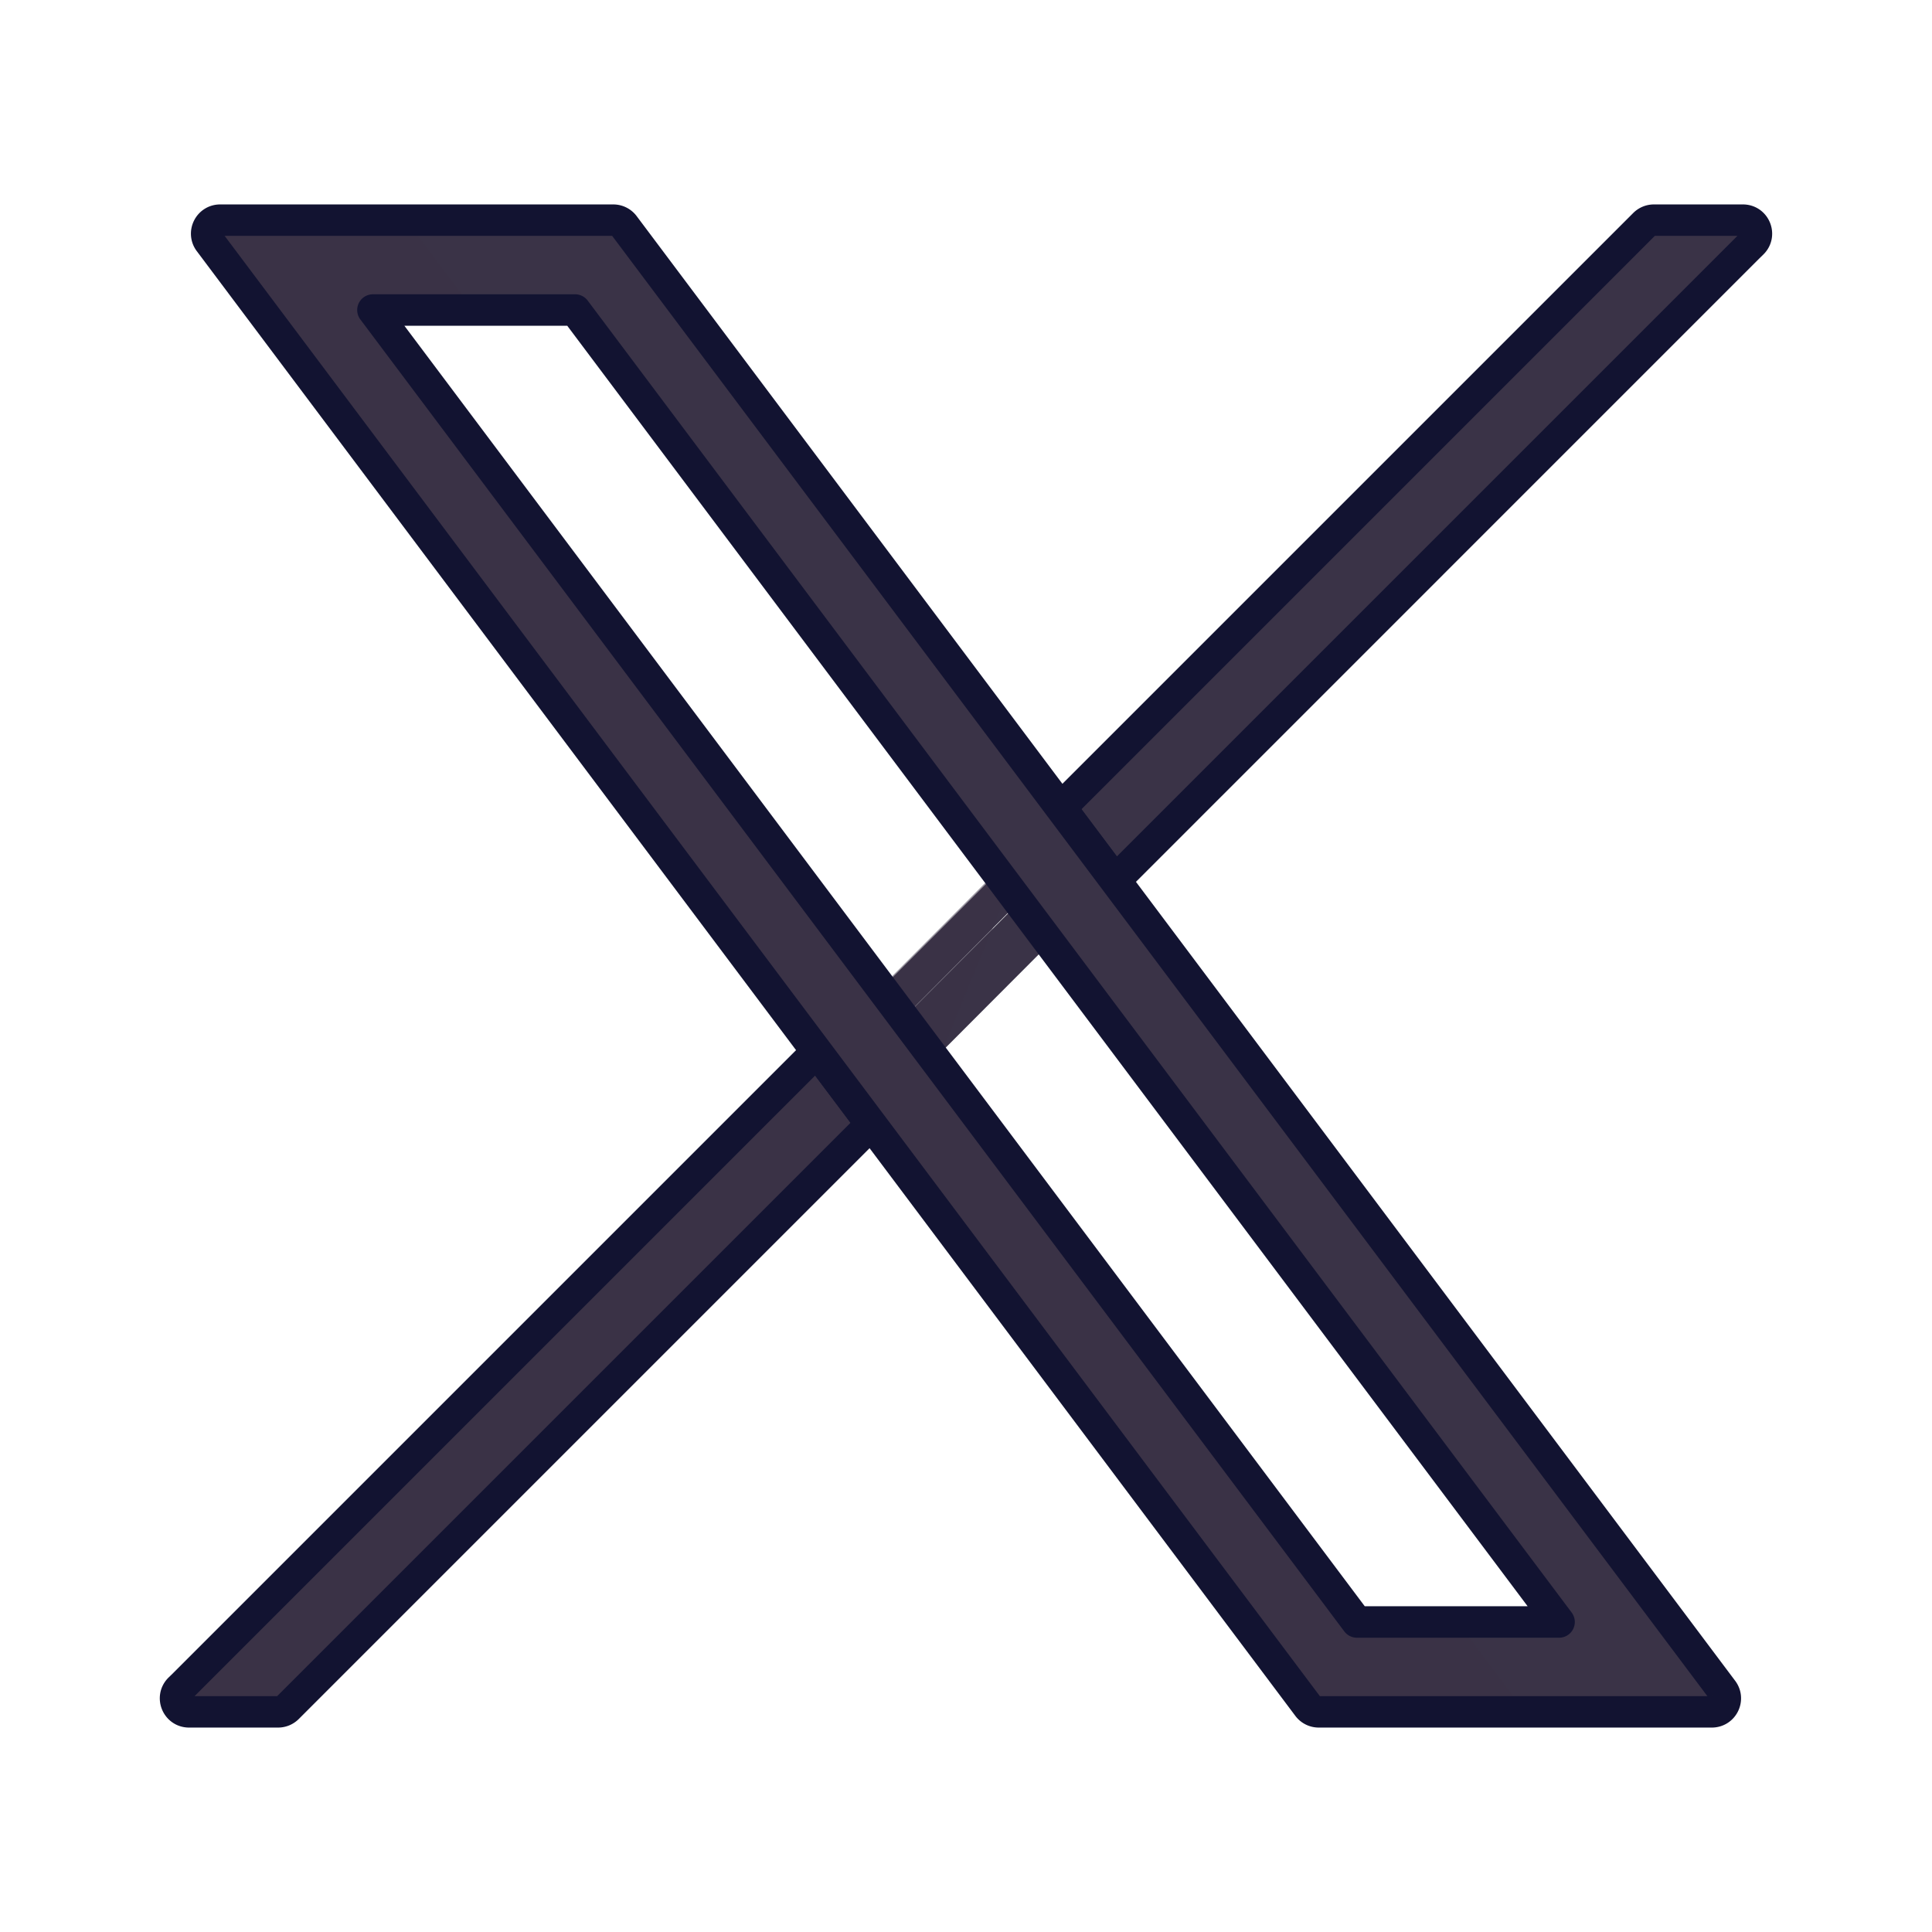 <svg xmlns="http://www.w3.org/2000/svg" width="430" height="430" style="width:100%;height:100%;transform:translate3d(0,0,0);content-visibility:visible" viewBox="0 0 430 430"><defs><clipPath id="k"><path d="M0 0h430v430H0z"/></clipPath><clipPath id="u"><path d="M0 0h430v430H0z"/></clipPath><clipPath id="o"><path d="M0 0h430v430H0z"/></clipPath><clipPath id="n"><path d="M0 0h430v430H0z"/></clipPath><clipPath id="m"><path d="M0 0h430v430H0z"/></clipPath><clipPath id="l"><path d="M0 0h430v430H0z"/></clipPath><filter id="a" width="100%" height="100%" x="0%" y="0%" filterUnits="objectBoundingBox"><feComponentTransfer in="SourceGraphic"><feFuncA tableValues="1.0 0.0" type="table"/></feComponentTransfer></filter><filter id="c" width="100%" height="100%" x="0%" y="0%" filterUnits="objectBoundingBox"><feComponentTransfer in="SourceGraphic"><feFuncA tableValues="1.0 0.0" type="table"/></feComponentTransfer></filter><filter id="e" width="100%" height="100%" x="0%" y="0%" filterUnits="objectBoundingBox"><feComponentTransfer in="SourceGraphic"><feFuncA tableValues="1.0 0.0" type="table"/></feComponentTransfer></filter><filter id="g" width="100%" height="100%" x="0%" y="0%" filterUnits="objectBoundingBox"><feComponentTransfer in="SourceGraphic"><feFuncA tableValues="1.0 0.0" type="table"/></feComponentTransfer></filter><filter id="i" width="100%" height="100%" x="0%" y="0%" filterUnits="objectBoundingBox"><feComponentTransfer in="SourceGraphic"><feFuncA tableValues="1.0 0.0" type="table"/></feComponentTransfer></filter><path id="f" style="display:none"/><path id="b" style="display:none"/><path id="d" style="display:none"/><path id="h" style="display:none"/><path id="j" fill="#3A3347" d="m87.004 146-219-292h45l219 292h-45z" class="primary" style="display:block" transform="translate(214.996 215)"/><mask id="t" mask-type="alpha"><g filter="url(#a)"><path fill="#fff" d="M0 0h430v430H0z" opacity="0"/><use xmlns:ns1="http://www.w3.org/1999/xlink" ns1:href="#b"/></g></mask><mask id="s" mask-type="alpha"><g filter="url(#c)"><path fill="#fff" d="M0 0h430v430H0z" opacity="0"/><use xmlns:ns2="http://www.w3.org/1999/xlink" ns2:href="#d"/></g></mask><mask id="r" mask-type="alpha"><g filter="url(#e)"><path fill="#fff" d="M0 0h430v430H0z" opacity="0"/><use xmlns:ns3="http://www.w3.org/1999/xlink" ns3:href="#f"/></g></mask><mask id="q" mask-type="alpha"><g filter="url(#g)"><path fill="#fff" d="M0 0h430v430H0z" opacity="0"/><use xmlns:ns4="http://www.w3.org/1999/xlink" ns4:href="#h"/></g></mask><mask id="p" mask-type="alpha"><g filter="url(#i)"><path fill="#fff" d="M0 0h430v430H0z" opacity="0"/><use xmlns:ns5="http://www.w3.org/1999/xlink" ns5:href="#j"/></g></mask></defs><g clip-path="url(#k)"><g clip-path="url(#l)" style="display:none"><g style="display:none"><path class="tertiary"/><path class="tertiary" style="mix-blend-mode:multiply"/></g><path fill="none" class="primary" style="display:none"/><g style="display:none"><path class="secondary"/><path fill="none" class="primary"/><path class="secondary"/><path class="secondary" style="mix-blend-mode:multiply"/><path fill="none" class="primary"/></g><g style="display:none"><path class="secondary"/><path class="secondary" style="mix-blend-mode:multiply"/><path fill="none" class="primary"/></g></g><g clip-path="url(#m)" style="display:none"><g style="display:none"><path class="tertiary"/><path class="tertiary" style="mix-blend-mode:multiply"/></g><path fill="none" class="primary" style="display:none"/><g style="display:none"><path class="secondary"/><path fill="none" class="primary"/><path class="secondary"/><path class="secondary" style="mix-blend-mode:multiply"/><path fill="none" class="primary"/></g><g style="display:none"><path class="secondary"/><path class="secondary" style="mix-blend-mode:multiply"/><path fill="none" class="primary"/></g></g><g clip-path="url(#n)" style="display:none"><g style="display:none"><path class="secondary"/><path fill="none" class="primary"/><path class="secondary"/><path class="secondary" style="mix-blend-mode:multiply"/><path fill="none" class="primary"/></g><g style="display:none"><path class="secondary"/><path class="secondary" style="mix-blend-mode:multiply"/><path fill="none" class="primary"/></g><g style="display:none"><path class="secondary"/><path fill="none" class="primary"/><path class="secondary"/><path class="secondary" style="mix-blend-mode:multiply"/><path fill="none" class="primary"/></g><g style="display:none"><path class="secondary"/><path class="secondary" style="mix-blend-mode:multiply"/><path fill="none" class="primary"/></g></g><g clip-path="url(#o)" style="display:block"><g fill="#3A3347" style="display:block"><path d="M365.979 49.879 236.082 179.776l12.122 16.162L389.142 55l.874-.854c1.923-1.88.593-5.146-2.096-5.146H368.1c-.796 0-1.558.316-2.121.879zM181.796 234.062 40.858 375l-.873.845c-1.936 1.876-.609 5.155 2.087 5.155h19.827a3 3 0 0 0 2.122-.879l129.897-129.897-12.122-16.162z" class="secondary"/><path fill-opacity=".5" d="M4.635 35.224-7.487 19.062-148.425 160l-.873.845c-1.936 1.876-.609 5.155 2.087 5.155h19.827a3 3 0 0 0 2.122-.879L4.635 35.224z" class="secondary" style="mix-blend-mode:multiply" transform="translate(189.308 215)"/></g><g fill="#3A3347" style="display:block"><path d="M365.979 49.879 236.082 179.776l12.122 16.162L389.142 55l.874-.854c1.923-1.88.593-5.146-2.096-5.146H368.1c-.796 0-1.558.316-2.121.879zM181.796 234.062 40.858 375l-.873.845c-1.936 1.876-.609 5.155 2.087 5.155h19.827a3 3 0 0 0 2.122-.879l129.897-129.897-12.122-16.162z" class="secondary"/><path fill-opacity=".5" d="M4.635 35.224-7.487 19.062-148.425 160l-.873.845c-1.936 1.876-.609 5.155 2.087 5.155h19.827a3 3 0 0 0 2.122-.879L4.635 35.224z" class="secondary" style="mix-blend-mode:multiply" transform="translate(189.308 215)"/></g><g fill="#3A3347" mask="url(#p)" style="display:block"><path d="M63.463 364.578 365.492 61.849h-.5L63.713 364.577l-.25.001zm302.379-314.18a3.002 3.002 0 0 1 2.4-1.2l18.75-.148c2.472 0 3.883 2.822 2.4 4.8l-325 325.749a3.002 3.002 0 0 1-2.4 1.2l-19.5.048c-2.472 0-3.883-2.822-2.4-4.8l325.75-325.649z" class="secondary"/><path fill-opacity=".5" d="M124.254 164.5a3.002 3.002 0 0 0 2.4 1.2l20.25.049-20.096-.395h-.5L-11.701 27.995l-19.33-47.135-139.815-139.859-4-4.001-4.25-2.5-19.25-.549c-2.472 0-3.883 2.822-2.4 4.8l325 325.749z" class="secondary" style="mix-blend-mode:multiply" transform="matrix(1 0 0 -1 240.684 215)"/></g><path fill="none" stroke="#121331" stroke-linecap="round" stroke-linejoin="round" stroke-width="7" d="M365.979 49.879 236.082 179.776l12.122 16.162L389.142 55l.874-.854c1.923-1.88.593-5.146-2.096-5.146H368.1c-.796 0-1.558.316-2.121.879zM181.796 234.062 40.858 375l-.873.845c-1.936 1.876-.609 5.155 2.087 5.155h19.827a3 3 0 0 0 2.122-.879l129.897-129.897-12.122-16.162z" class="primary" style="display:block"/><g fill="#3A3347" style="display:block"><path d="M302 361 83 69h45l219 292h-45zM138.9 50.2a3.002 3.002 0 0 0-2.4-1.2H49c-2.472 0-3.883 2.822-2.4 4.8l244.5 326a3.002 3.002 0 0 0 2.4 1.2H381c2.472 0 3.883-2.822 2.4-4.8l-244.5-326z" class="secondary"/><path fill-opacity=".5" d="M101.817 164.8a3.002 3.002 0 0 0 2.4 1.2h46l-15-20h-22.5l-219-292h22.5l-15-20h-41.5c-2.472 0-3.883 2.822-2.4 4.8l244.5 326z" class="secondary" style="mix-blend-mode:multiply" transform="translate(189.308 215)"/></g><path fill="none" stroke="#121331" stroke-linecap="round" stroke-linejoin="round" stroke-width="7" d="m87.004 146-219-292h45l219 292h-45zm-163.1-310.8a3.002 3.002 0 0 0-2.4-1.2h-87.5c-2.472 0-3.883 2.822-2.4 4.8l244.5 326a3.002 3.002 0 0 0 2.4 1.2h87.5c2.472 0 3.883-2.822 2.4-4.8l-244.5-326z" class="primary" style="display:block" transform="translate(214.996 215)"/><g mask="url(#q)" style="display:none"><path class="secondary"/><path class="secondary" style="mix-blend-mode:multiply"/><path fill="none" class="primary"/><path fill="none" class="primary"/></g><g mask="url(#r)" style="display:none"><path class="secondary"/><path class="secondary" style="mix-blend-mode:multiply"/></g><g mask="url(#s)" style="display:none"><path fill="none" class="primary"/></g><g mask="url(#t)" style="display:none"><path class="secondary"/><path class="secondary" style="mix-blend-mode:multiply"/><path fill="none" class="primary"/><path fill="none" class="primary"/></g><g mask="url(#r)" style="display:none"><path class="secondary"/><path class="secondary" style="mix-blend-mode:multiply"/><path fill="none" class="primary"/></g><g style="display:none"><path class="secondary"/><path class="secondary" style="mix-blend-mode:multiply"/><path fill="none" class="primary"/></g><g style="display:none"><path class="secondary"/><path fill="none" class="primary"/></g></g><g clip-path="url(#u)" style="display:none"><g style="display:none"><path class="secondary"/><path class="secondary"/><path class="secondary" style="mix-blend-mode:multiply"/></g><g style="display:none"><path class="secondary"/><path class="secondary" style="mix-blend-mode:multiply"/></g><path fill="none" class="primary" style="display:none"/><path fill="none" class="primary" style="display:none"/><path fill="none" class="primary" style="display:none"/></g></g></svg>